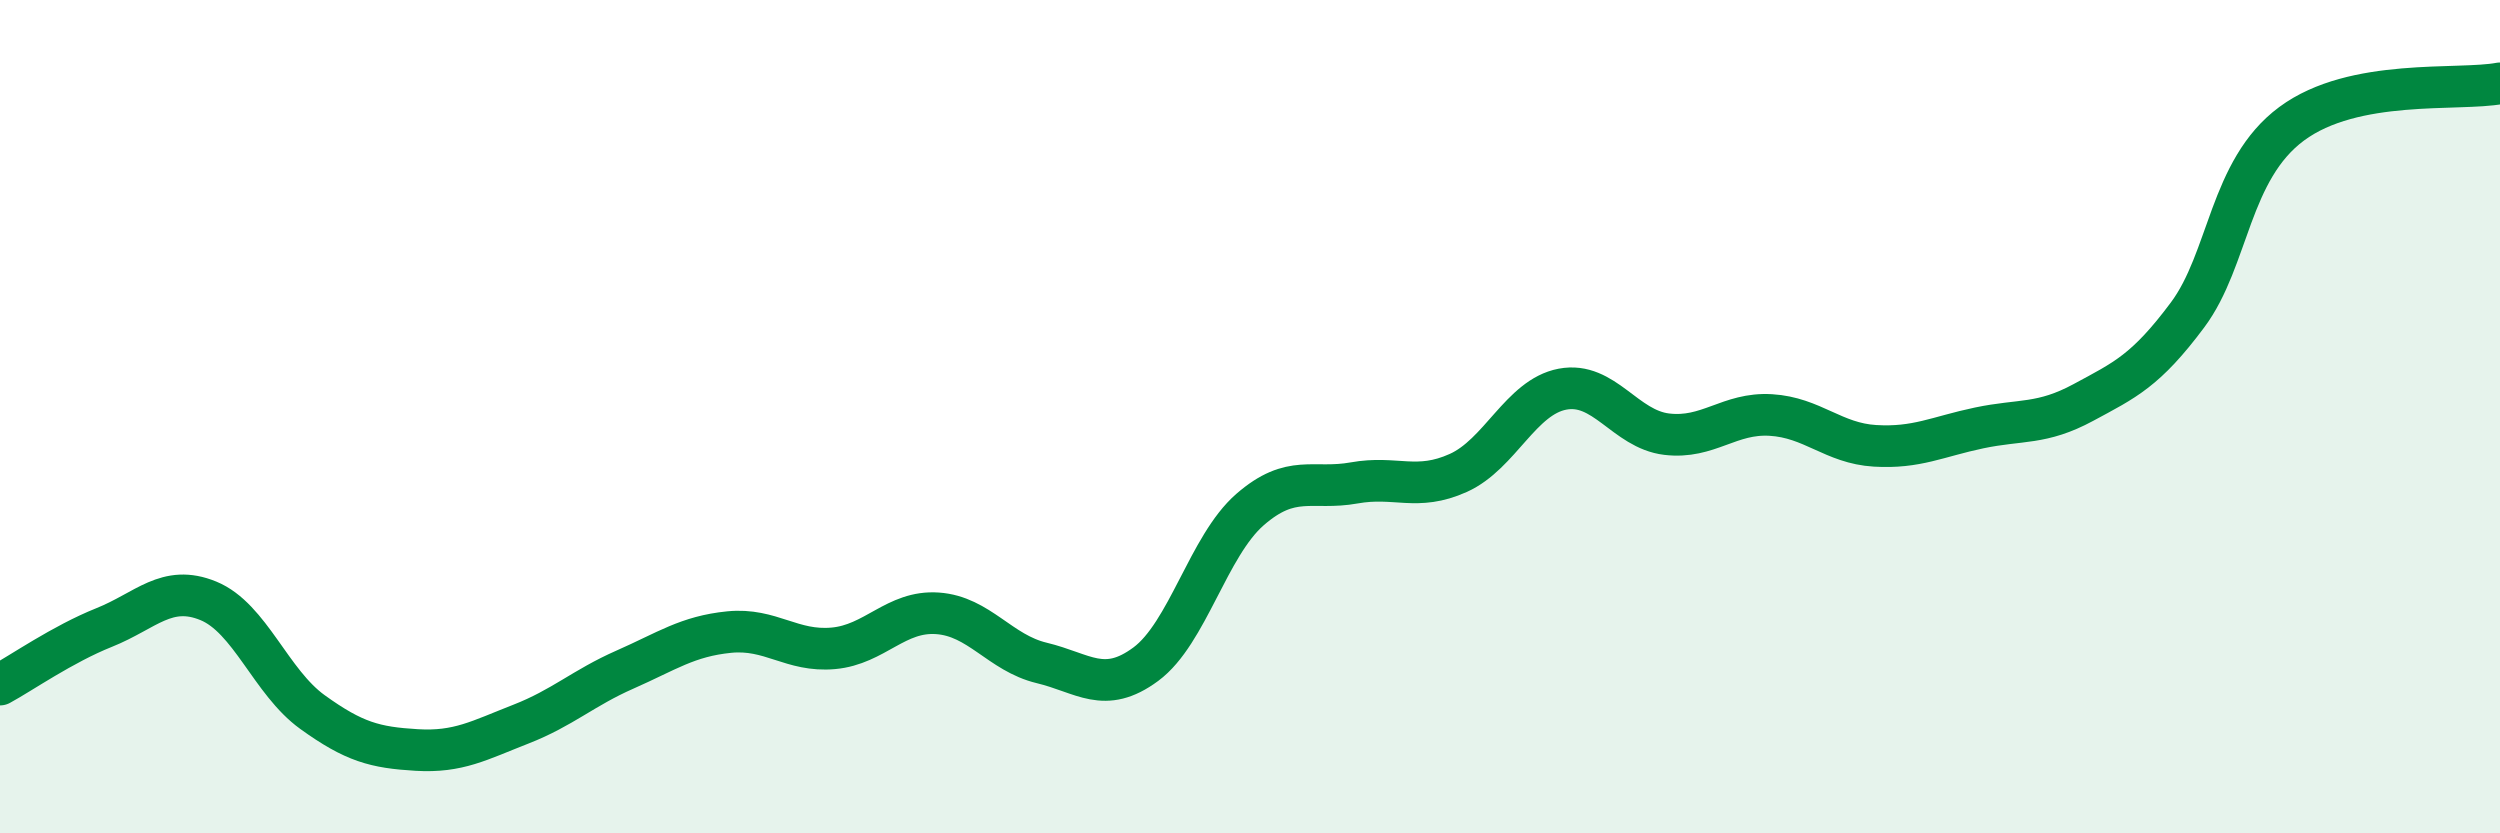 
    <svg width="60" height="20" viewBox="0 0 60 20" xmlns="http://www.w3.org/2000/svg">
      <path
        d="M 0,16.43 C 0.5,16.16 1.5,15.46 2.5,15.06 C 3.5,14.66 4,14.01 5,14.42 C 6,14.83 6.5,16.37 7.5,17.09 C 8.5,17.81 9,17.94 10,18 C 11,18.06 11.5,17.77 12.5,17.38 C 13.5,16.99 14,16.51 15,16.07 C 16,15.63 16.5,15.27 17.5,15.17 C 18.5,15.07 19,15.65 20,15.56 C 21,15.47 21.5,14.65 22.5,14.72 C 23.5,14.79 24,15.67 25,15.91 C 26,16.15 26.5,16.68 27.5,15.94 C 28.5,15.2 29,13.1 30,12.23 C 31,11.36 31.5,11.77 32.5,11.59 C 33.5,11.41 34,11.8 35,11.35 C 36,10.9 36.5,9.53 37.5,9.34 C 38.5,9.15 39,10.3 40,10.42 C 41,10.54 41.5,9.9 42.5,9.96 C 43.5,10.02 44,10.64 45,10.7 C 46,10.76 46.5,10.48 47.5,10.27 C 48.5,10.06 49,10.2 50,9.66 C 51,9.12 51.5,8.9 52.5,7.56 C 53.5,6.22 53.5,4.08 55,2.97 C 56.5,1.86 59,2.19 60,2L60 20L0 20Z"
        fill="#008740"
        opacity="0.1"
        stroke-linecap="round"
        stroke-linejoin="round"
      />
      <path
        d="M 0,16.43 C 0.5,16.16 1.5,15.46 2.5,15.06 C 3.5,14.66 4,14.01 5,14.42 C 6,14.83 6.5,16.37 7.5,17.09 C 8.5,17.81 9,17.94 10,18 C 11,18.06 11.5,17.77 12.5,17.38 C 13.5,16.99 14,16.51 15,16.07 C 16,15.63 16.5,15.27 17.5,15.17 C 18.5,15.07 19,15.65 20,15.56 C 21,15.47 21.5,14.65 22.5,14.72 C 23.5,14.79 24,15.67 25,15.91 C 26,16.15 26.5,16.68 27.5,15.94 C 28.5,15.2 29,13.1 30,12.23 C 31,11.36 31.5,11.77 32.5,11.59 C 33.5,11.41 34,11.8 35,11.35 C 36,10.9 36.5,9.53 37.5,9.34 C 38.5,9.15 39,10.3 40,10.42 C 41,10.54 41.5,9.9 42.5,9.96 C 43.5,10.02 44,10.64 45,10.7 C 46,10.76 46.5,10.48 47.5,10.27 C 48.5,10.06 49,10.2 50,9.66 C 51,9.12 51.5,8.9 52.5,7.56 C 53.5,6.22 53.5,4.08 55,2.97 C 56.5,1.86 59,2.19 60,2"
        stroke="#008740"
        stroke-width="1"
        fill="none"
        stroke-linecap="round"
        stroke-linejoin="round"
      />
    </svg>
  